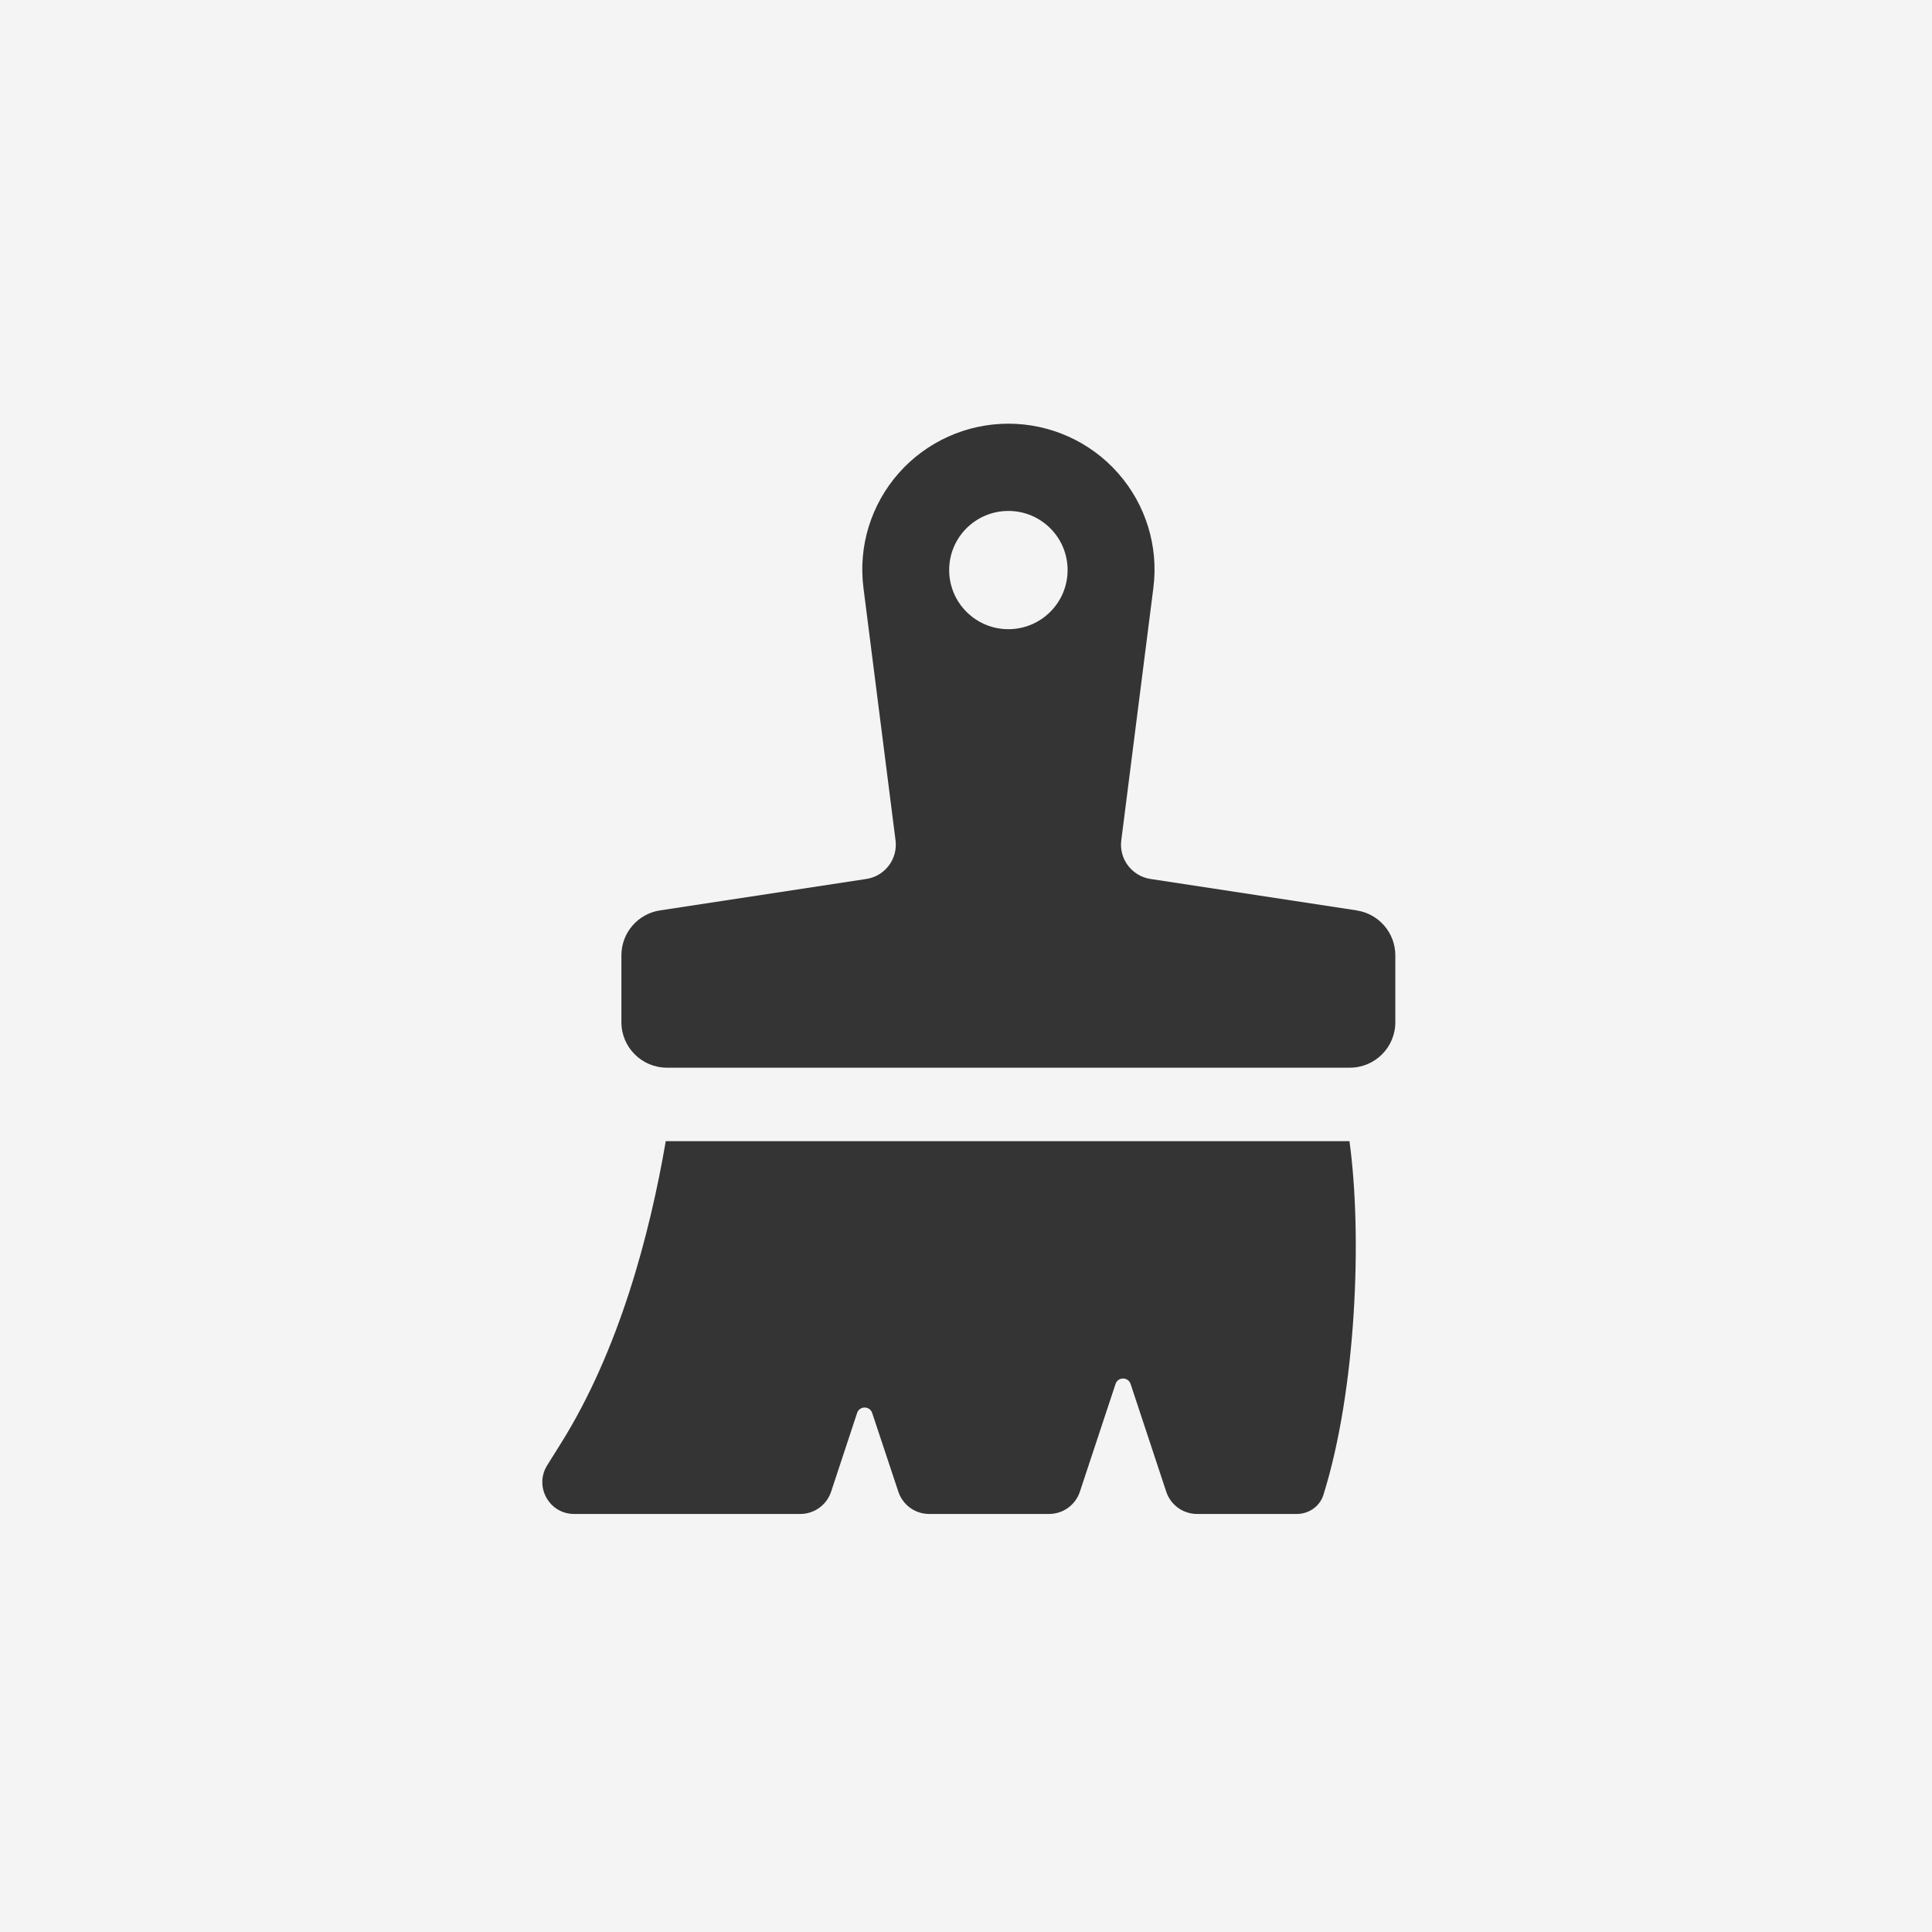 <?xml version="1.0" encoding="UTF-8"?> <svg xmlns="http://www.w3.org/2000/svg" width="342" height="342" viewBox="0 0 342 342" fill="none"><rect width="342" height="342" fill="#F4F4F4"></rect><path d="M117.854 202C115.022 218.509 109.593 239.089 99.233 255.598L96.87 259.375C94.521 263.123 97.206 268 101.625 268H141.67C144.143 268 146.345 266.408 147.121 264.054L151.723 250.127C152.148 248.836 153.962 248.836 154.394 250.127L159.025 264.062C159.808 266.416 162.003 268 164.476 268H185.71C188.183 268 190.385 266.408 191.161 264.054L197.468 244.993C197.892 243.702 199.714 243.702 200.138 244.993L206.445 264.054C207.221 266.408 209.423 268 211.896 268H229.544C231.681 268 233.62 266.673 234.264 264.634C240.066 246.166 241.185 218.788 238.881 202.007H117.854V202Z" fill="#343434"></path><path d="M240.166 161.158L203.655 155.592C200.359 155.088 198.064 152.053 198.488 148.755L204.167 104.067C205.11 96.72 202.829 89.315 197.917 83.755C193.013 78.196 185.937 75 178.504 75C171.07 75 164.002 78.196 159.09 83.755C154.185 89.315 151.905 96.72 152.848 104.067L158.527 148.755C158.944 152.06 156.656 155.088 153.359 155.592L116.834 161.158C112.902 161.757 110 165.135 110 169.111V180.953C110 185.396 113.611 189 118.055 189H238.945C243.396 189 247 185.396 247 180.953V169.118C247 165.142 244.091 161.764 240.158 161.166L240.166 161.158ZM178.504 111.378C172.715 111.378 168.022 106.694 168.022 100.908C168.022 95.122 172.715 90.446 178.504 90.446C184.293 90.446 188.985 95.13 188.985 100.908C188.985 106.687 184.293 111.378 178.504 111.378Z" fill="#343434"></path></svg> 